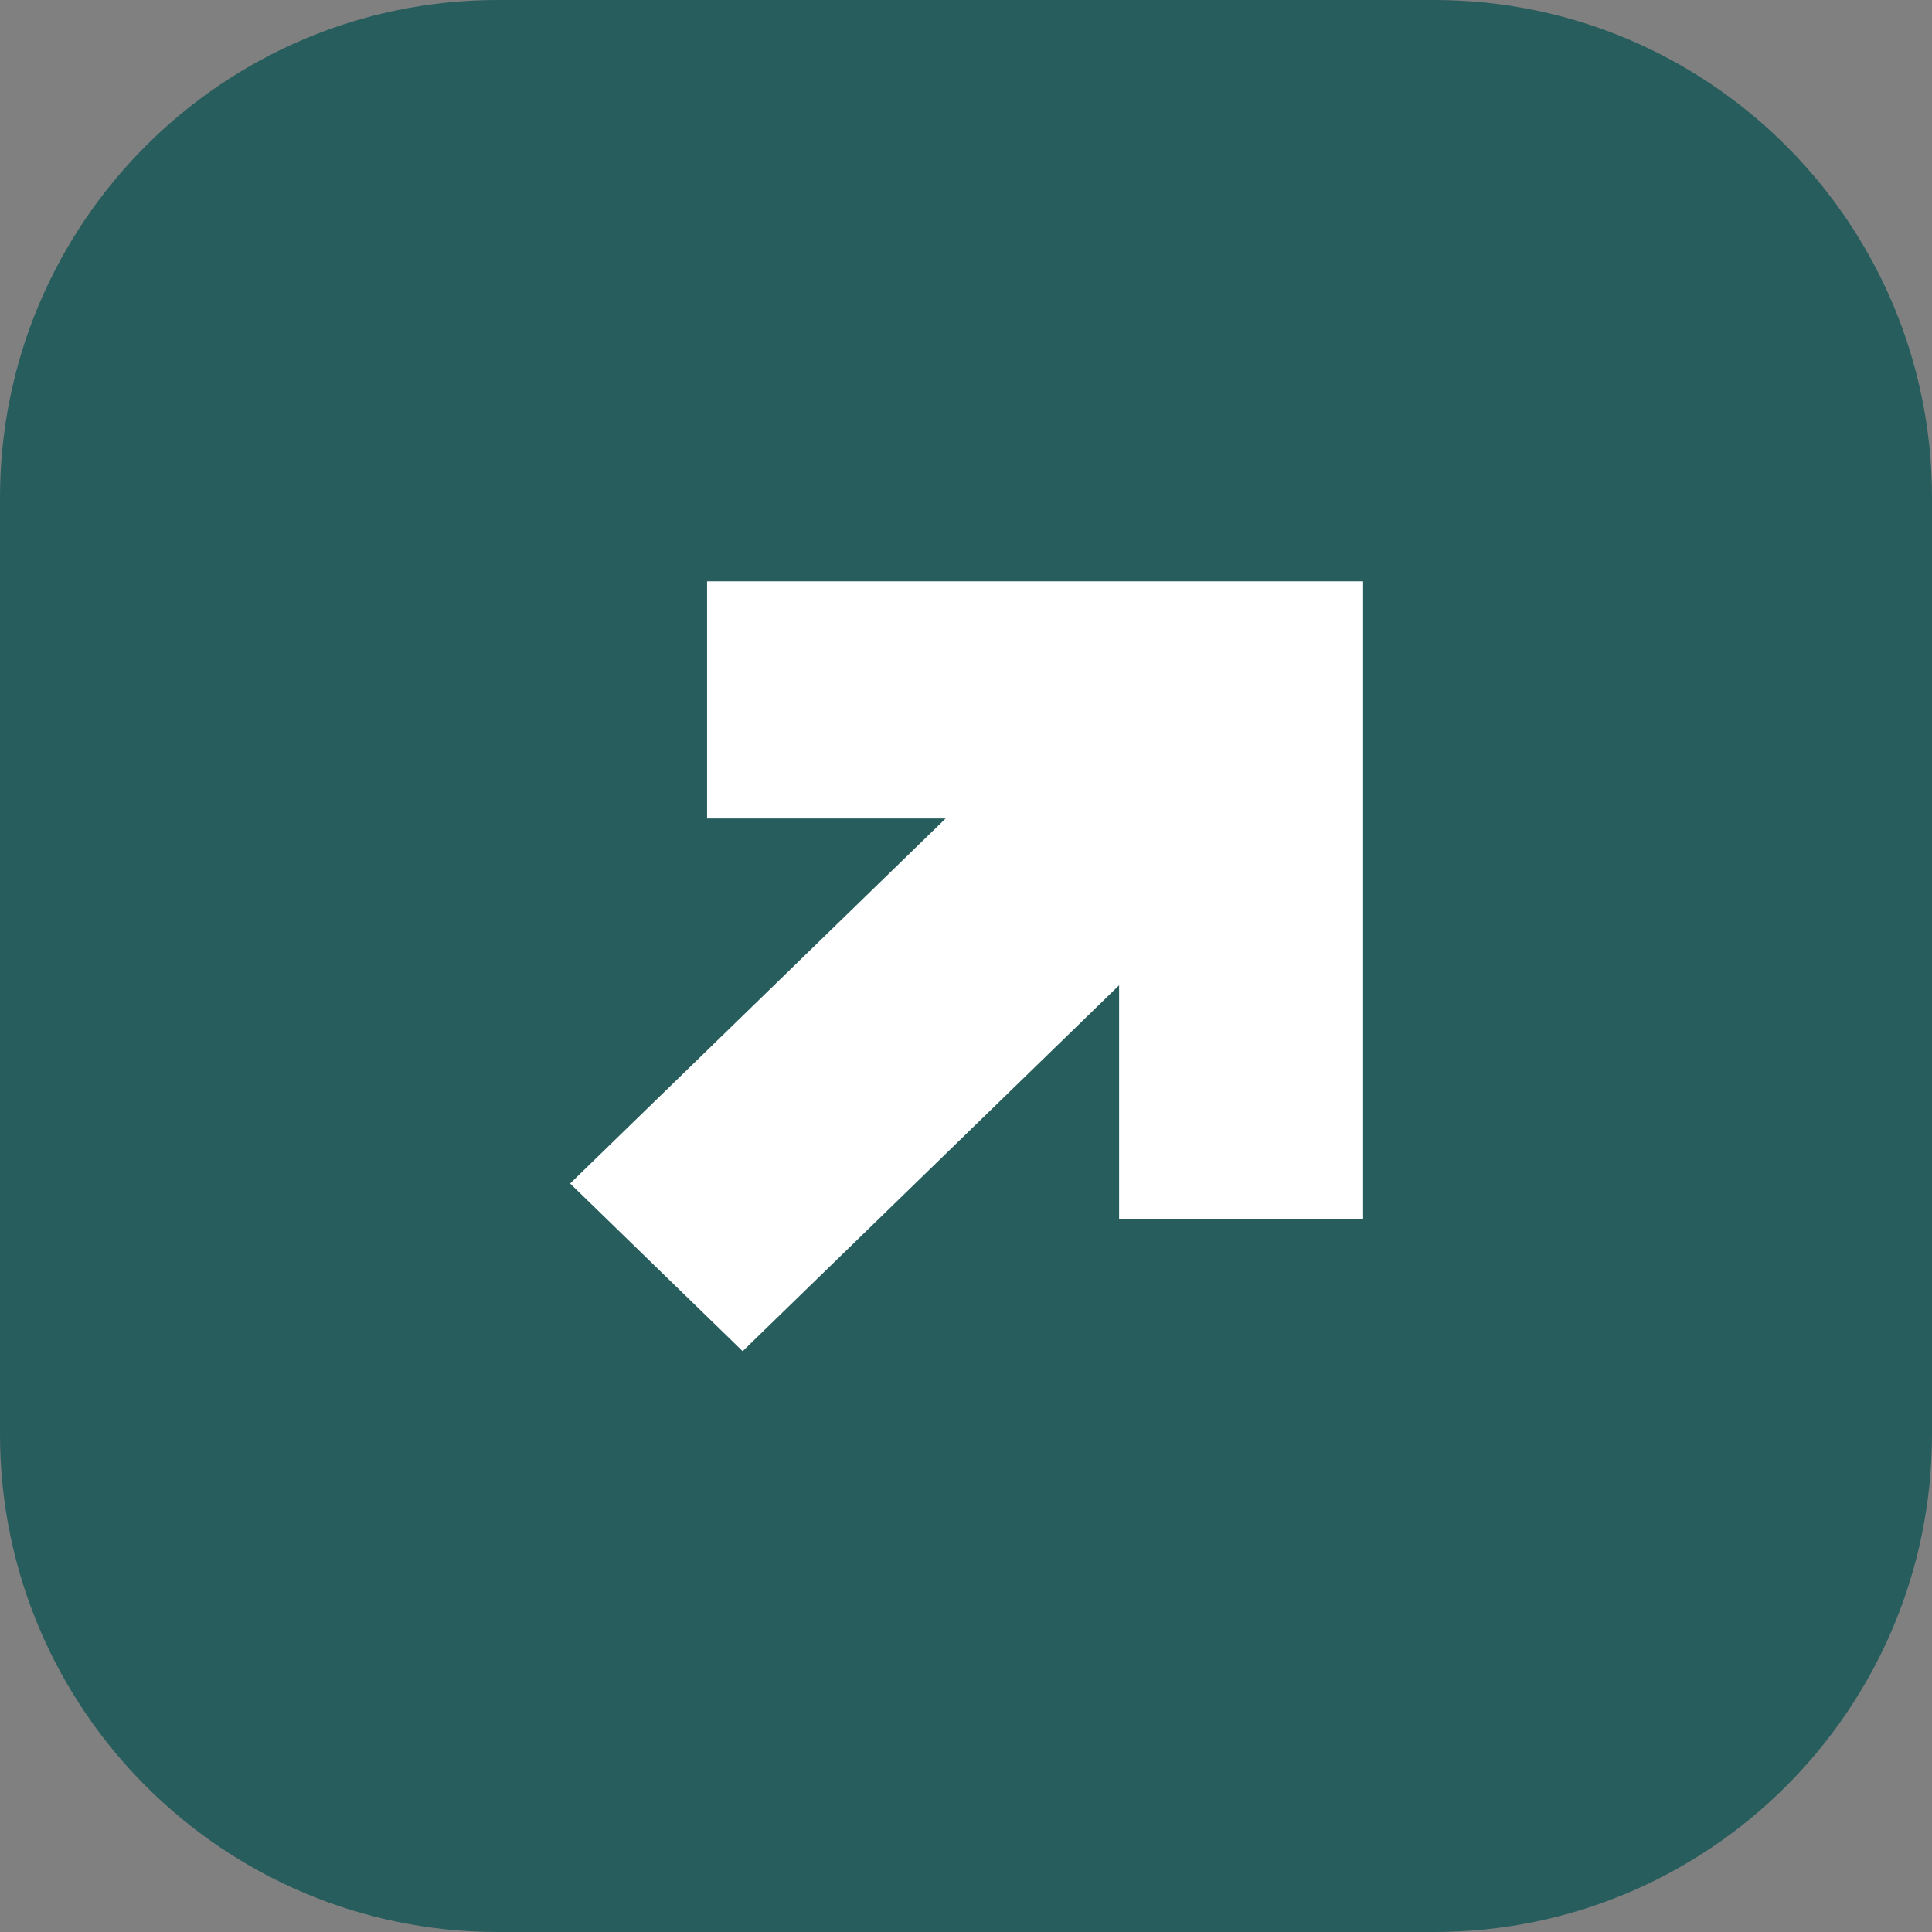 <svg width="100" height="100" viewBox="0 0 100 100" fill="none" xmlns="http://www.w3.org/2000/svg">
<rect x="0" y="0" width="100" height="100" fill="#808080" stroke="none"/>
<g clip-path="url(#clip0_418_5)">
<path d="M74.227 0H25.773C11.539 0 0 11.539 0 25.773V74.227C0 88.461 11.539 100 25.773 100H74.227C88.461 100 100 88.461 100 74.227V25.773C100 11.539 88.461 0 74.227 0Z" fill="#275D5D"/>
<path fill-rule="evenodd" clip-rule="evenodd" d="M38.44 69.938L29.51 61.258L48.946 42.366H36.598V30.09H57.925V30.09H70.554V30.09V42.366V63.096H57.925V50.998L38.44 69.938Z" fill="white"/>
</g>
<defs>
<clipPath id="clip0_418_5">
<rect width="100" height="100" fill="white"/>
</clipPath>
</defs>
</svg>

